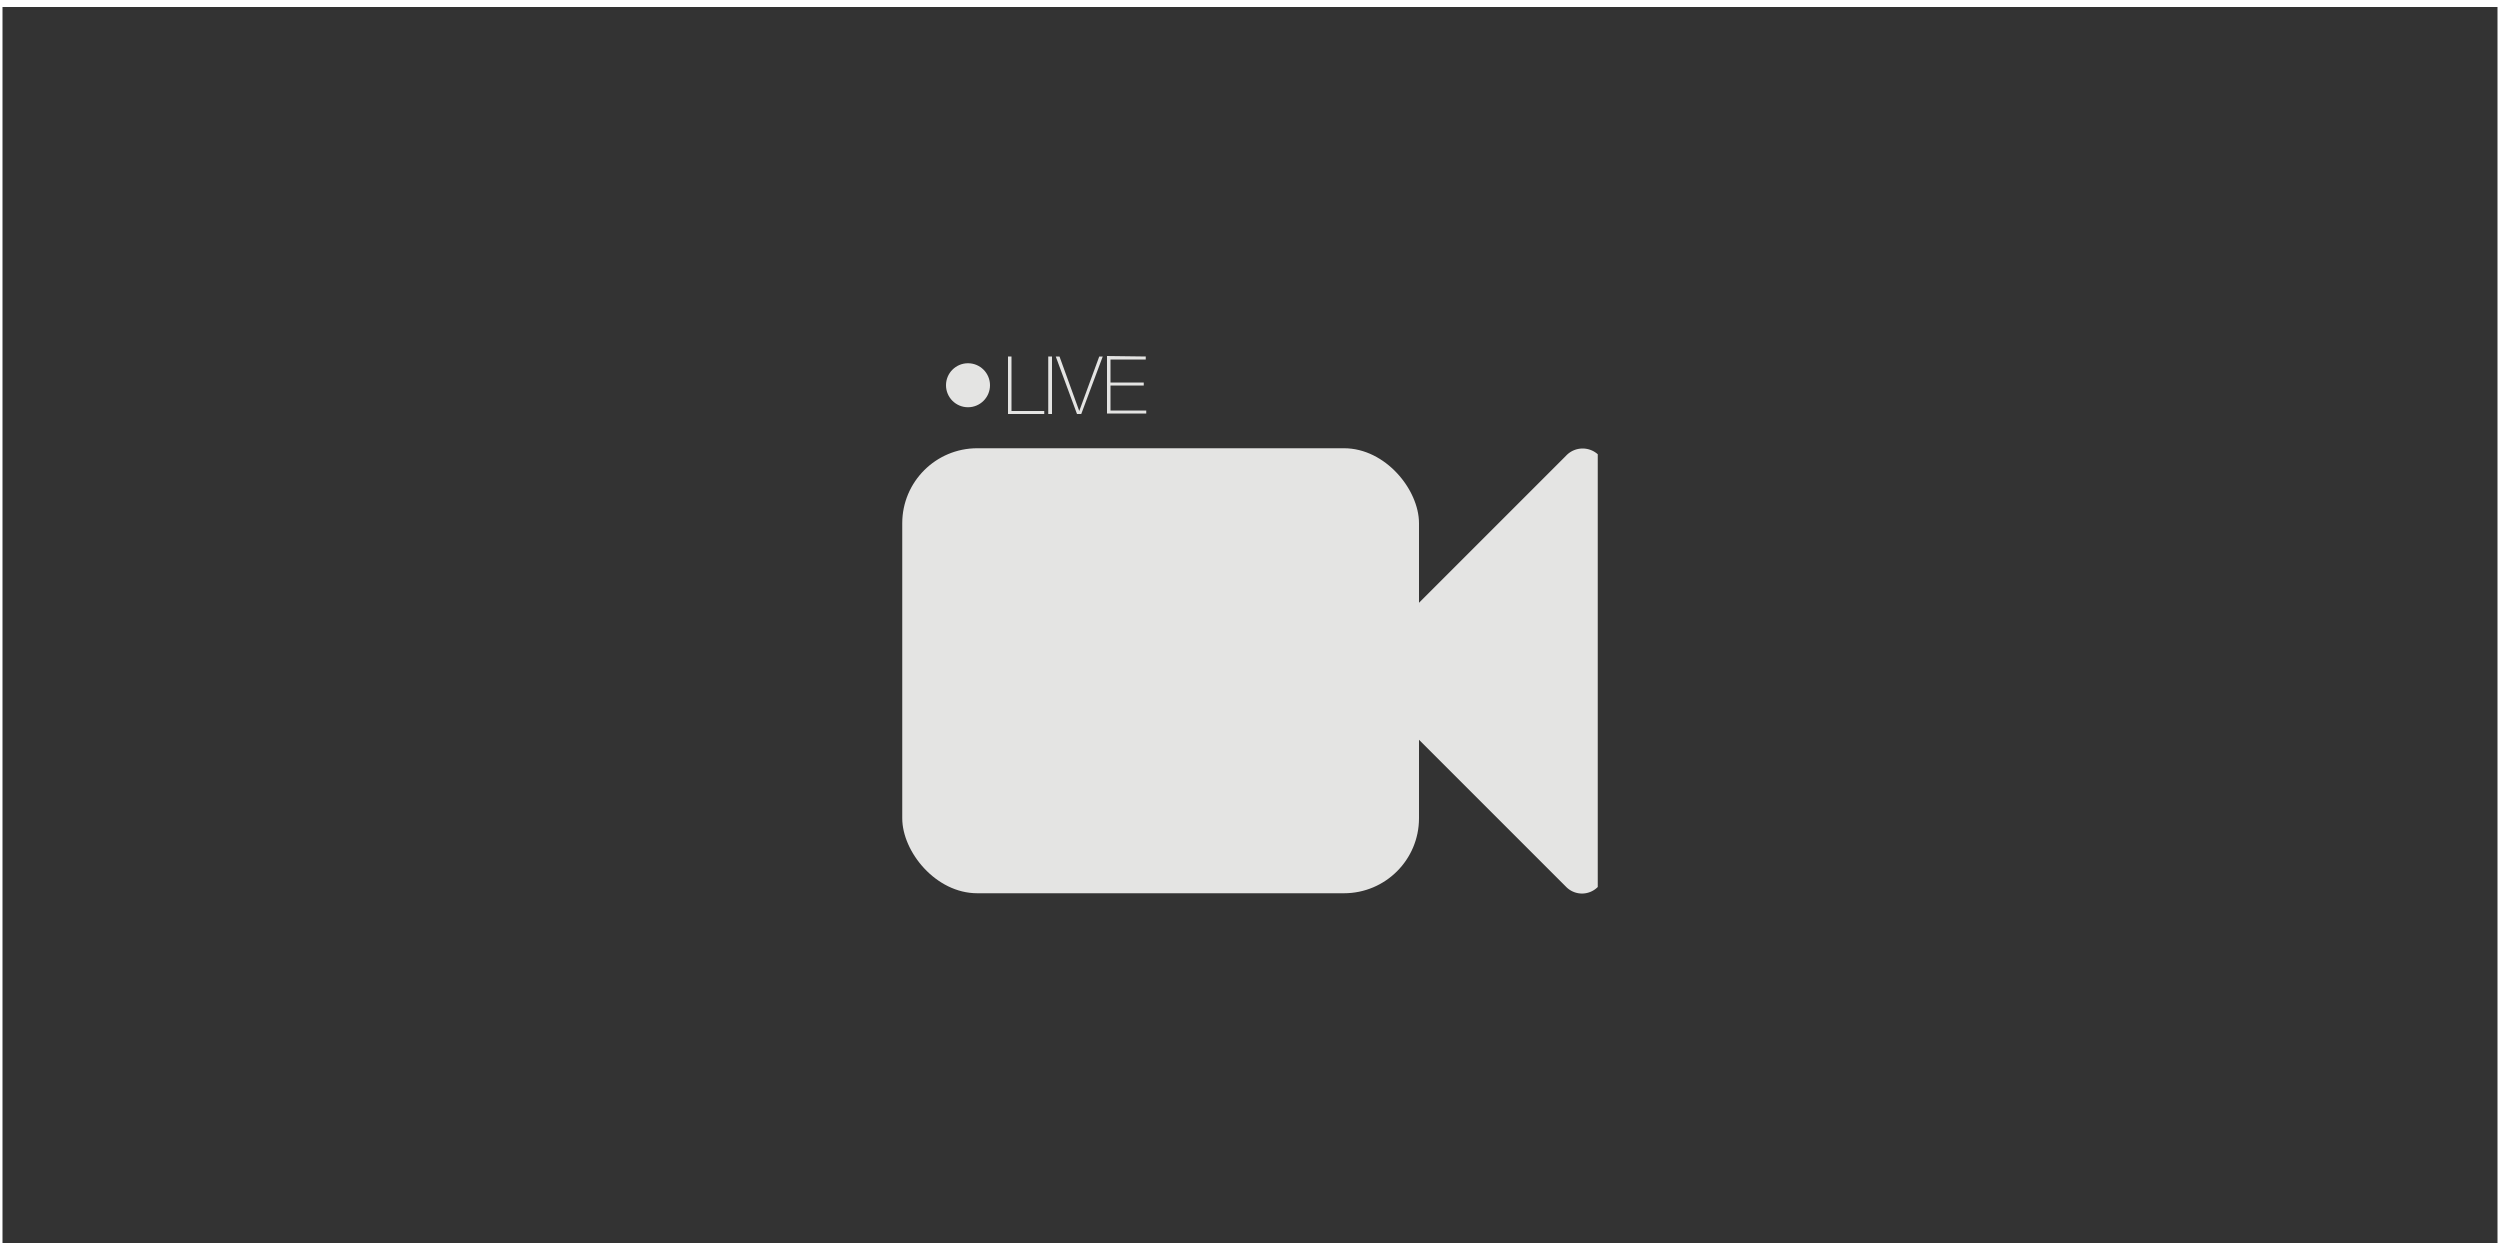 <svg id="Live" xmlns="http://www.w3.org/2000/svg" viewBox="0 0 100 50"><rect x="0" y="0" width="100" height="50" fill="#333333" stroke="none"/><defs><style>.cls-1{fill:#fff;}.cls-2{fill:#e4e4e3;}</style></defs><title>Icons_CookingExperience_Live</title><path class="cls-1" d="M99.9.28V49.72H.1V.28H99.9M100,0H0V50H100Z"/><path class="cls-2" d="M63.91,18.17V35.48a.89.89,0,0,1-1.26,0l-8-8a.89.89,0,0,1,0-1.26l8-8A.91.91,0,0,1,63.91,18.17Z"/><rect class="cls-2" x="36.09" y="17.93" width="20.67" height="17.8" rx="3"/><circle class="cls-2" cx="38.72" cy="15.41" r="0.88"/><path class="cls-2" d="M40.32,14.26h.14v2.18h1.31v.12H40.32Z"/><path class="cls-2" d="M41.93,14.26h.15v2.3h-.15Z"/><path class="cls-2" d="M42.23,14.26h.15l.79,2.18h0l.8-2.18h.14l-.86,2.3h-.17Z"/><path class="cls-2" d="M45.83,14.26v.12H44.42v.92h1.33v.12H44.42v1h1.43v.12H44.28v-2.3Z"/></svg>